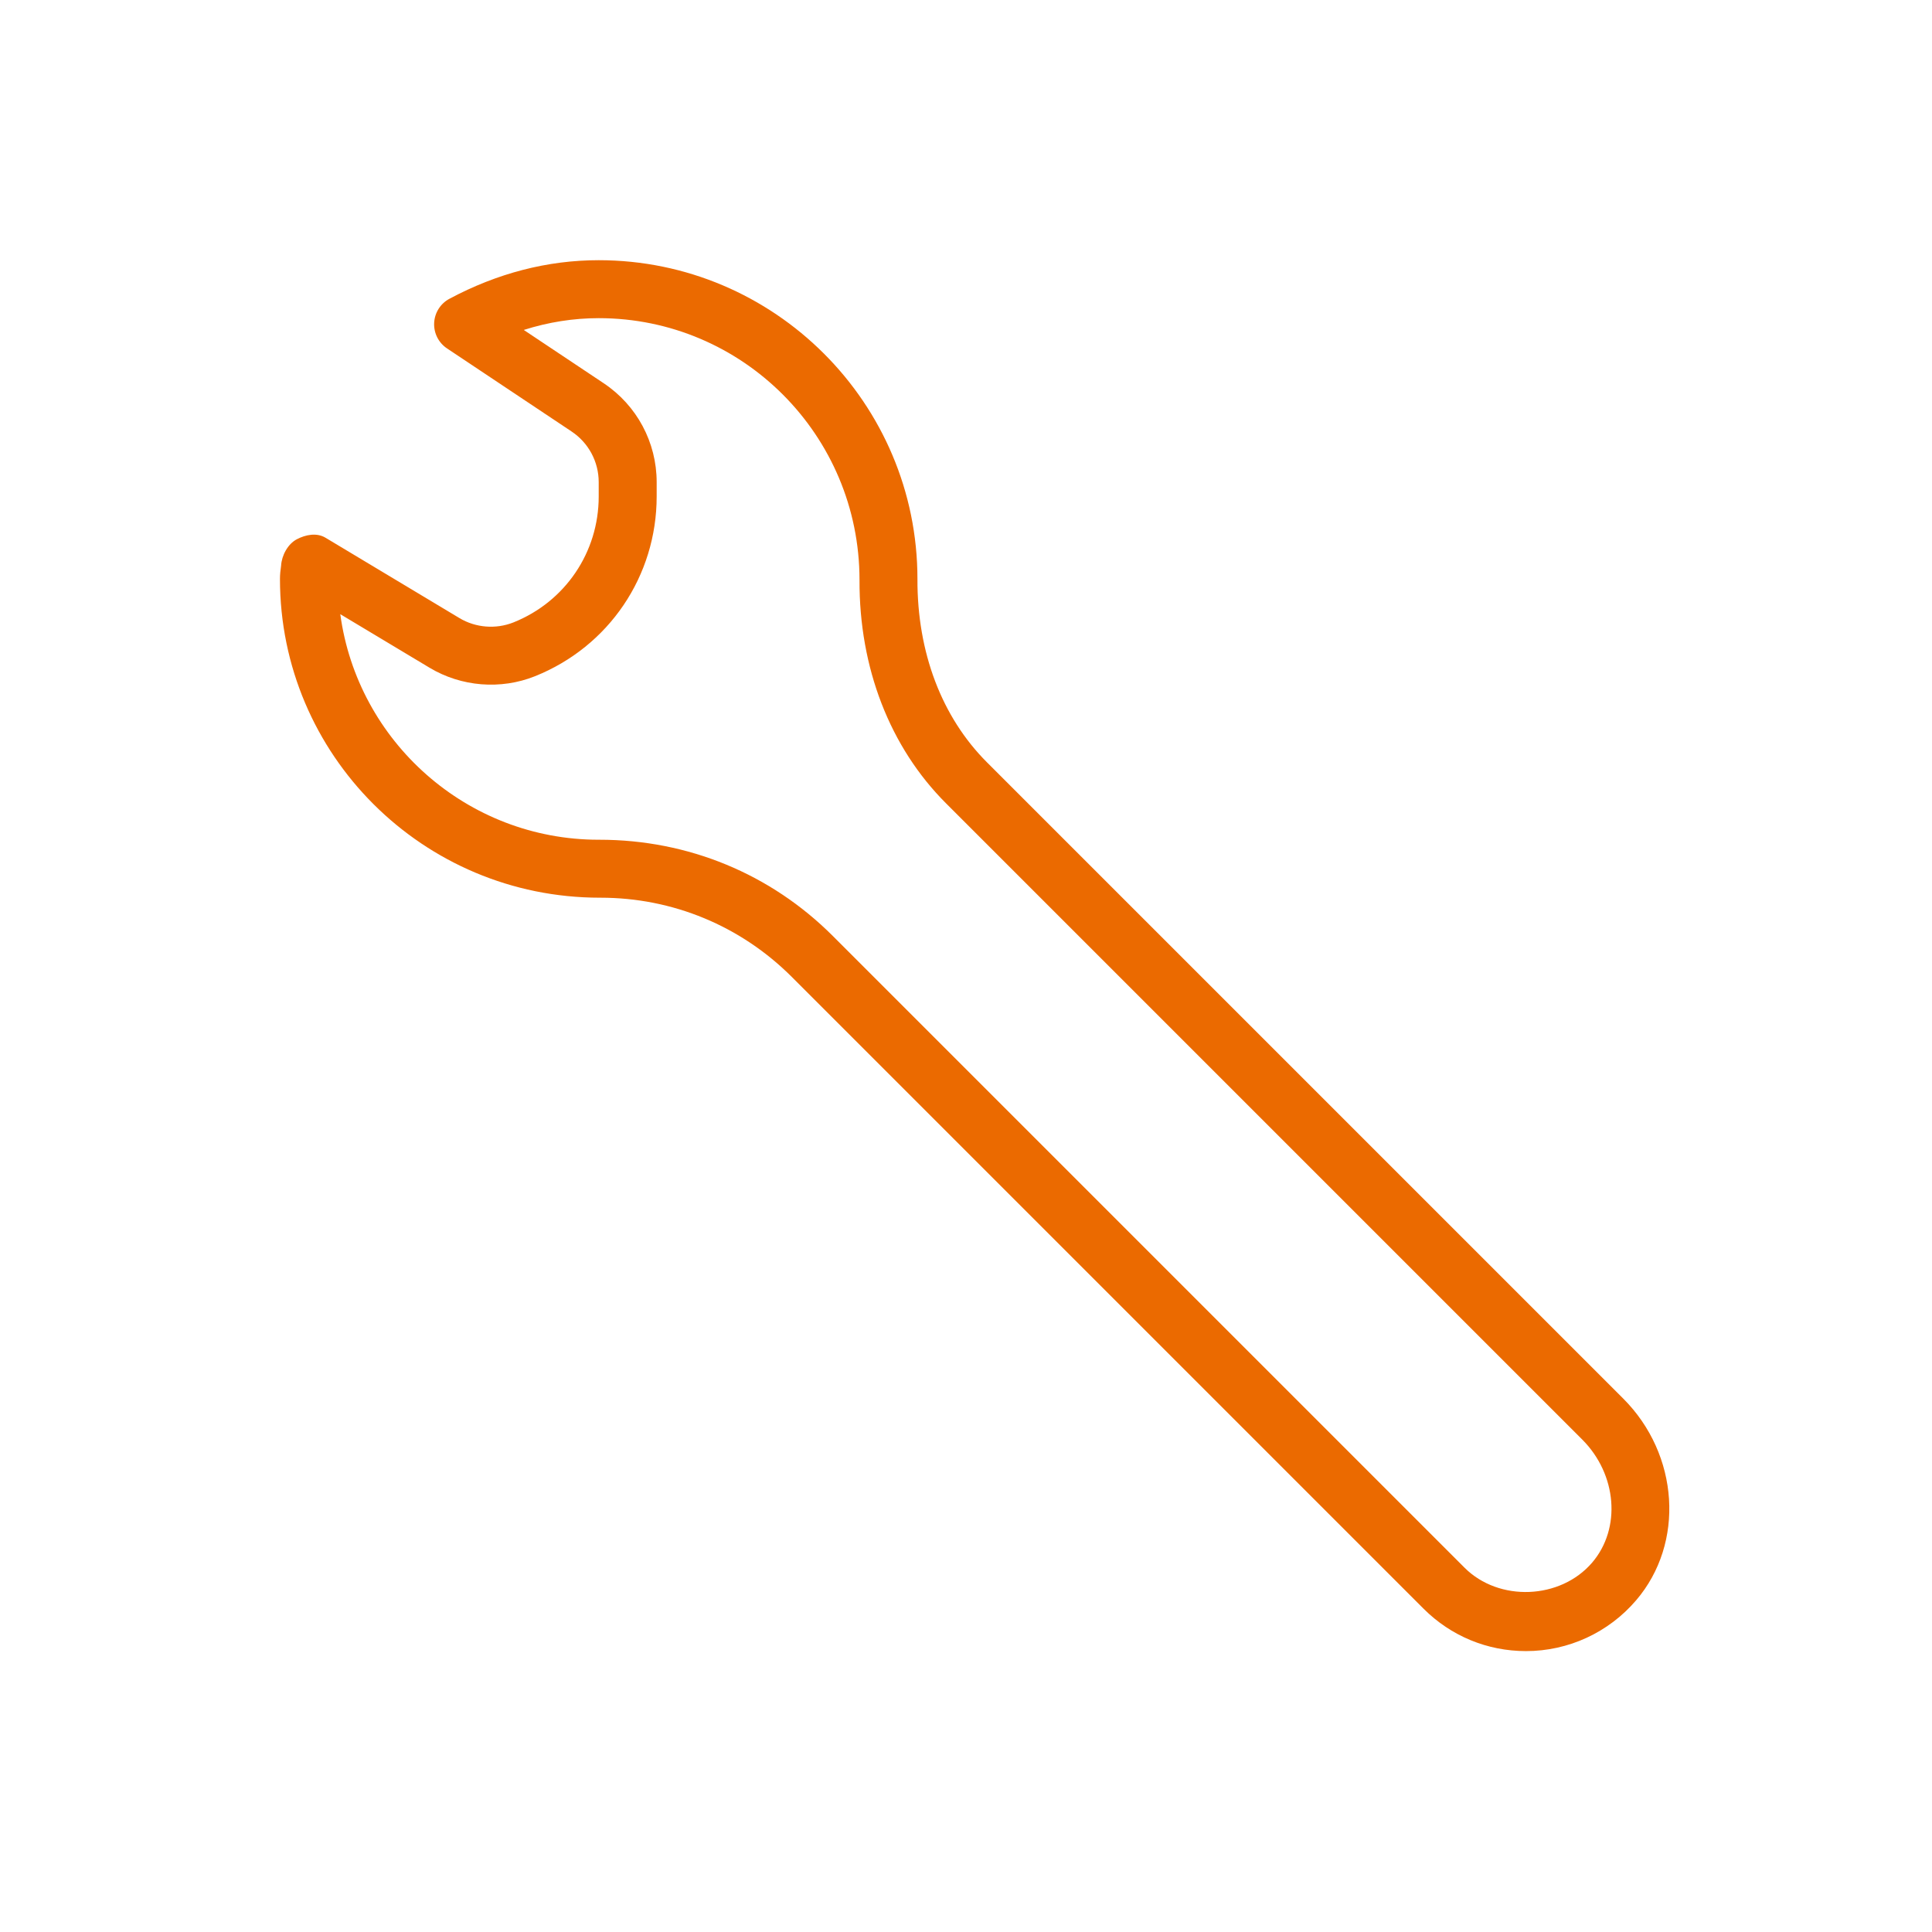 <svg width="99" height="99" viewBox="0 0 99 99" fill="none" xmlns="http://www.w3.org/2000/svg">
<path fill-rule="evenodd" clip-rule="evenodd" d="M72.944 82.431C74.346 83.833 76.21 84.606 78.194 84.606C80.368 84.606 82.427 83.656 83.842 81.999C86.341 79.077 86.049 74.537 83.177 71.665L50.574 39.063C48.262 36.751 46.996 33.437 47.012 29.666C47.012 20.66 39.685 13.333 30.679 13.333C28.062 13.333 25.489 13.997 23.032 15.309C22.57 15.555 22.273 16.024 22.247 16.546C22.222 17.068 22.472 17.564 22.907 17.854L29.288 22.11C30.16 22.69 30.679 23.662 30.679 24.707V25.441C30.679 28.299 28.964 30.832 26.31 31.894C25.408 32.253 24.37 32.169 23.543 31.672L16.679 27.554C16.231 27.285 15.661 27.394 15.206 27.635C14.746 27.878 14.433 28.466 14.404 28.985C14.372 29.21 14.346 29.434 14.346 29.666C14.346 38.673 21.673 46 30.74 46H30.77C34.474 46 37.955 47.443 40.577 50.063L72.944 82.431ZM42.677 47.963C39.495 44.78 35.268 43.03 30.717 43.03H30.679C23.922 43.03 18.32 37.99 17.437 31.472L22.015 34.218C23.636 35.19 25.655 35.355 27.412 34.652C31.201 33.135 33.649 29.52 33.649 25.441V24.707C33.649 22.666 32.634 20.772 30.936 19.639L26.839 16.907C28.102 16.506 29.387 16.303 30.679 16.303C38.048 16.303 44.043 22.297 44.043 29.719C44.024 34.222 45.599 38.287 48.474 41.162L81.077 73.765C82.859 75.549 83.084 78.317 81.586 80.07C79.957 81.972 76.805 82.093 75.045 80.331L42.677 47.963Z" fill="#EB6A00"/>
</svg>
